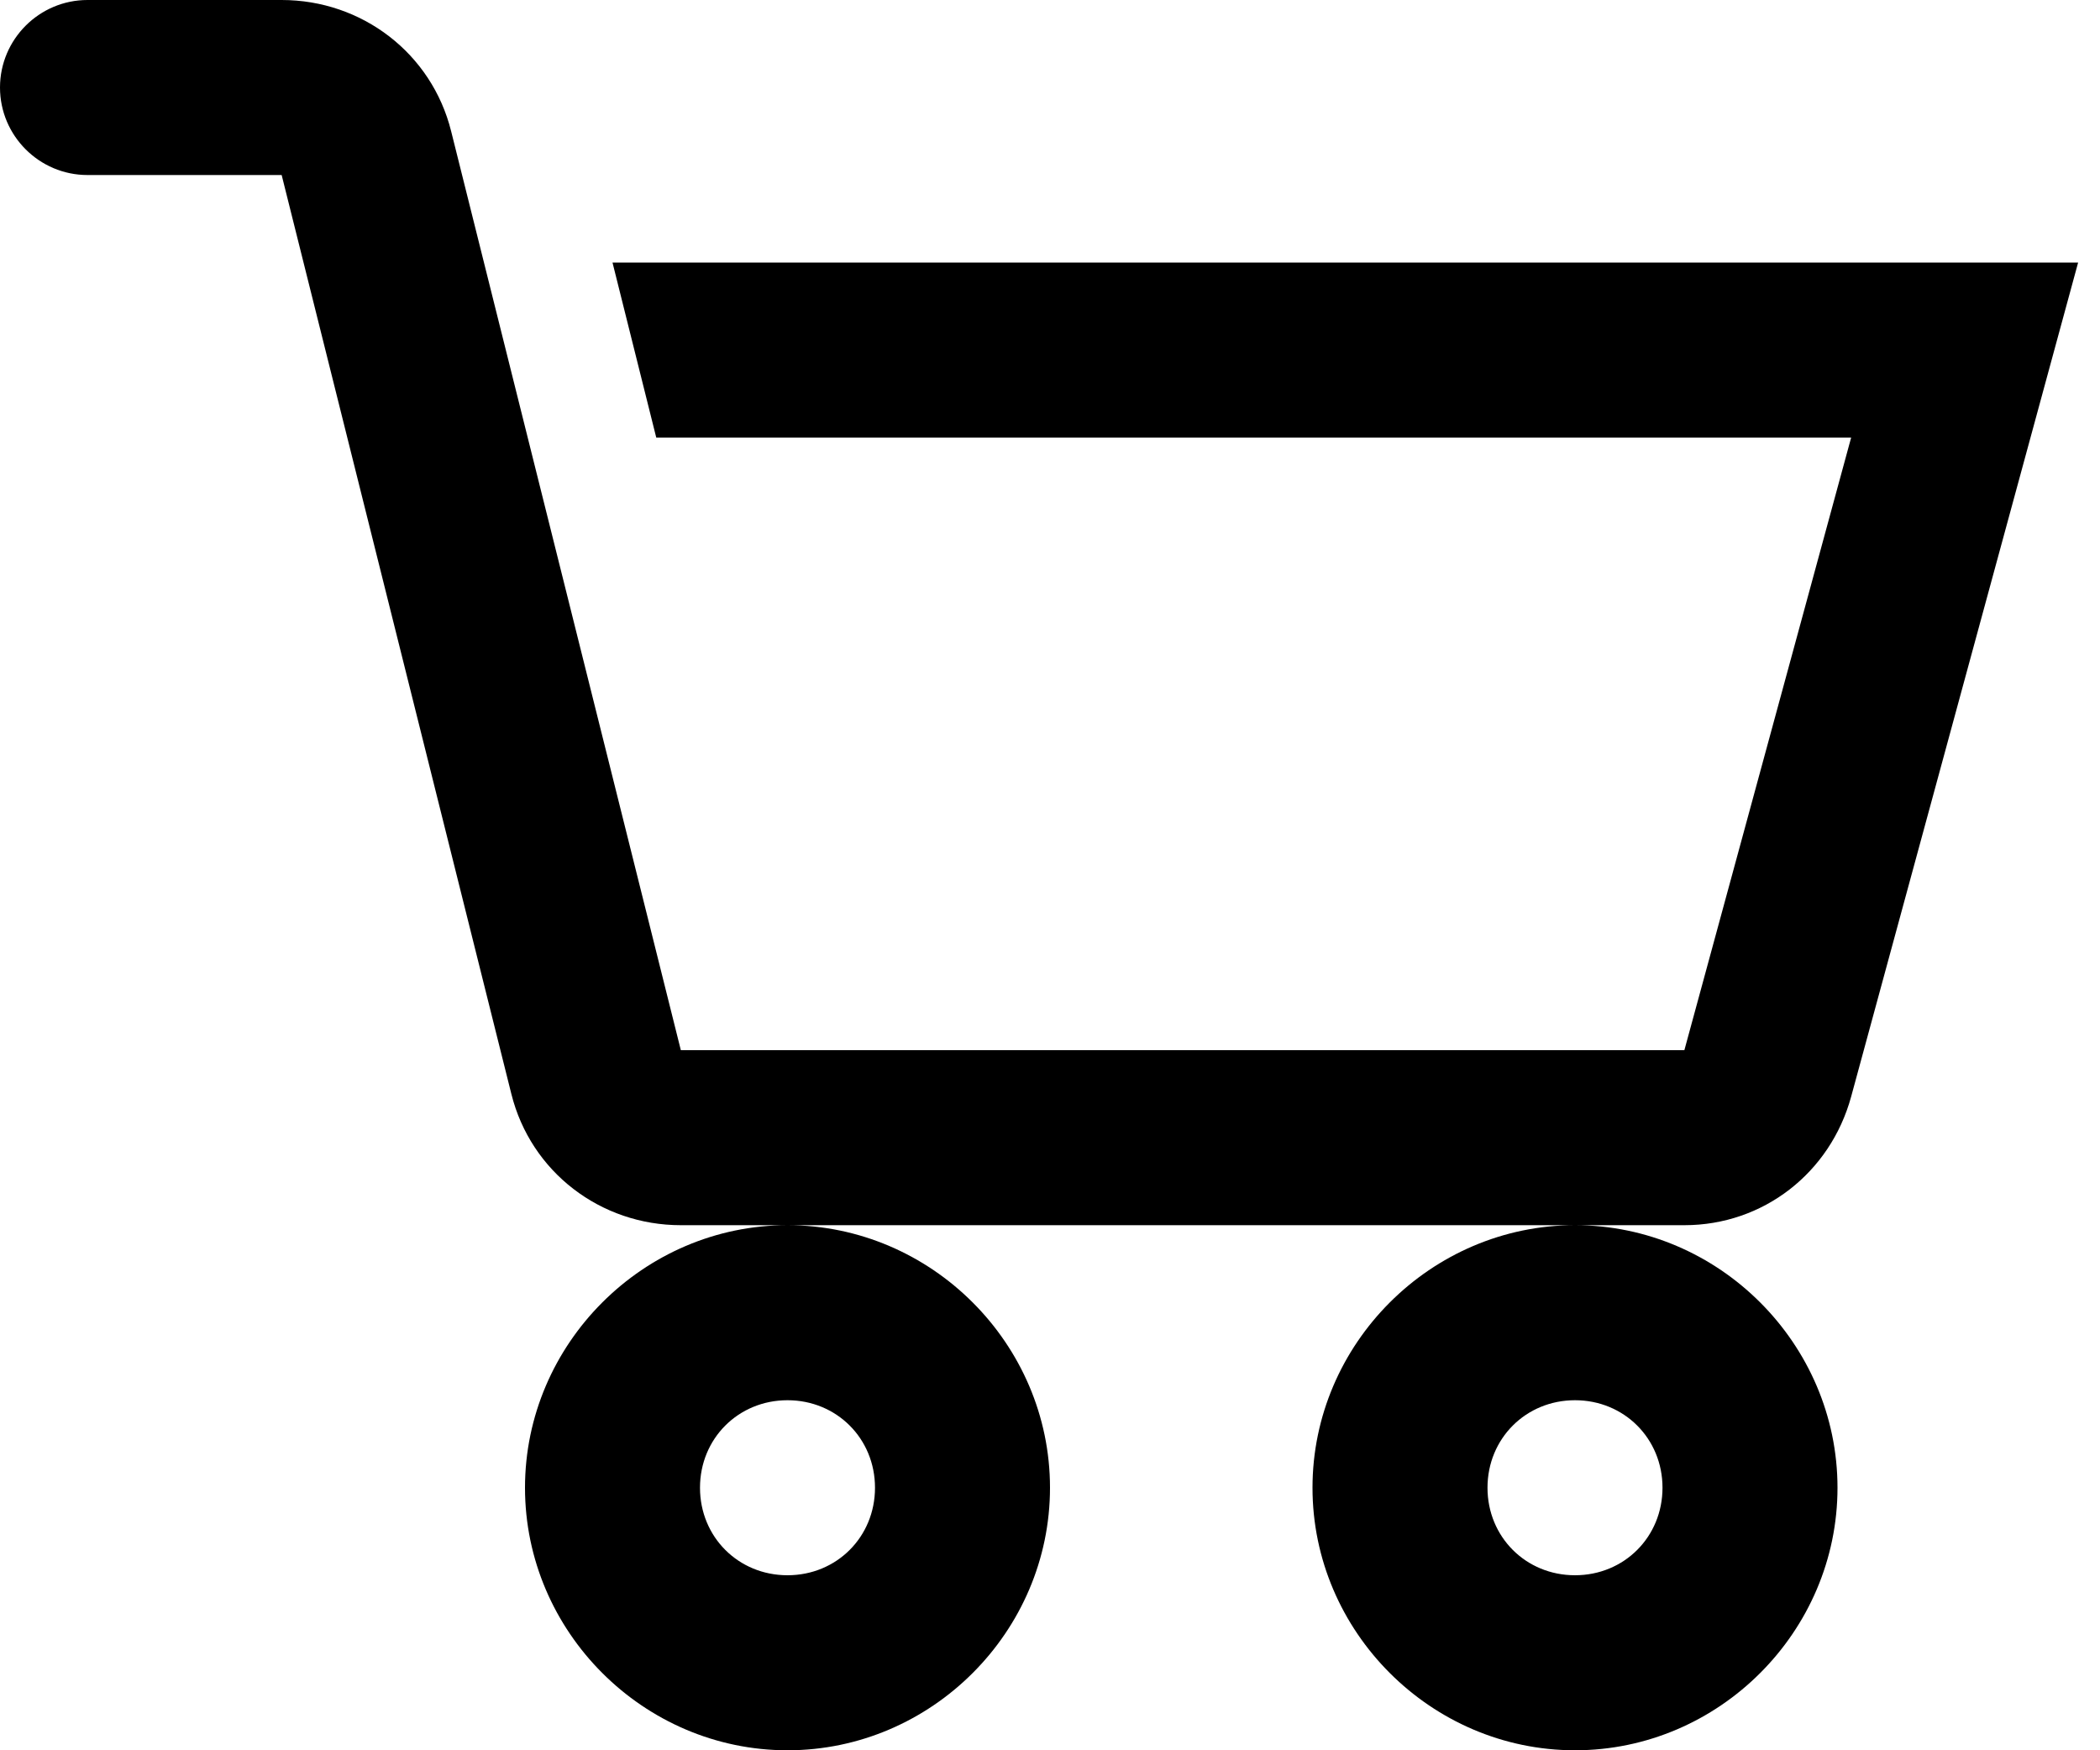 <?xml version="1.0" encoding="UTF-8"?>
<svg width="24px" height="20px" viewBox="0 0 24 20" version="1.1" xmlns="http://www.w3.org/2000/svg" xmlns:xlink="http://www.w3.org/1999/xlink">
    <title>shopping-cart-solid</title>
    <g id="Page-1" stroke="none" stroke-width="1" fill="none" fill-rule="evenodd">
        <g id="Home-Dsk" transform="translate(-1575, -50)" fill="#000000" fill-rule="nonzero">
            <g id="Cart" transform="translate(1575, 35)">
                <g id="shopping-cart-solid" transform="translate(0, 15)">
                    <path d="M1,0 C0.449,0 0,0.449 0,1 C0,1.551 0.449,2 1,2 L3.219,2 L5.844,12.5 C6.066,13.391 6.863,14 7.781,14 L19.25,14 C20.152,14 20.918,13.402 21.156,12.531 L23.75,3 L7,3 L7.5,5 L21.156,5 L19.25,12 L7.781,12 L5.156,1.5 C4.934,0.609 4.137,0 3.219,0 L1,0 Z M18,14 C16.355,14 15,15.355 15,17 C15,18.645 16.355,20 18,20 C19.645,20 21,18.645 21,17 C21,15.355 19.645,14 18,14 Z M9,14 C7.355,14 6,15.355 6,17 C6,18.645 7.355,20 9,20 C10.645,20 12,18.645 12,17 C12,15.355 10.645,14 9,14 Z M9,16 C9.562,16 10,16.438 10,17 C10,17.562 9.562,18 9,18 C8.438,18 8,17.562 8,17 C8,16.438 8.438,16 9,16 Z M18,16 C18.562,16 19,16.438 19,17 C19,17.562 18.562,18 18,18 C17.438,18 17,17.562 17,17 C17,16.438 17.438,16 18,16 Z" id="Shape"></path>
                </g>
            </g>
        </g>
    </g>
</svg>